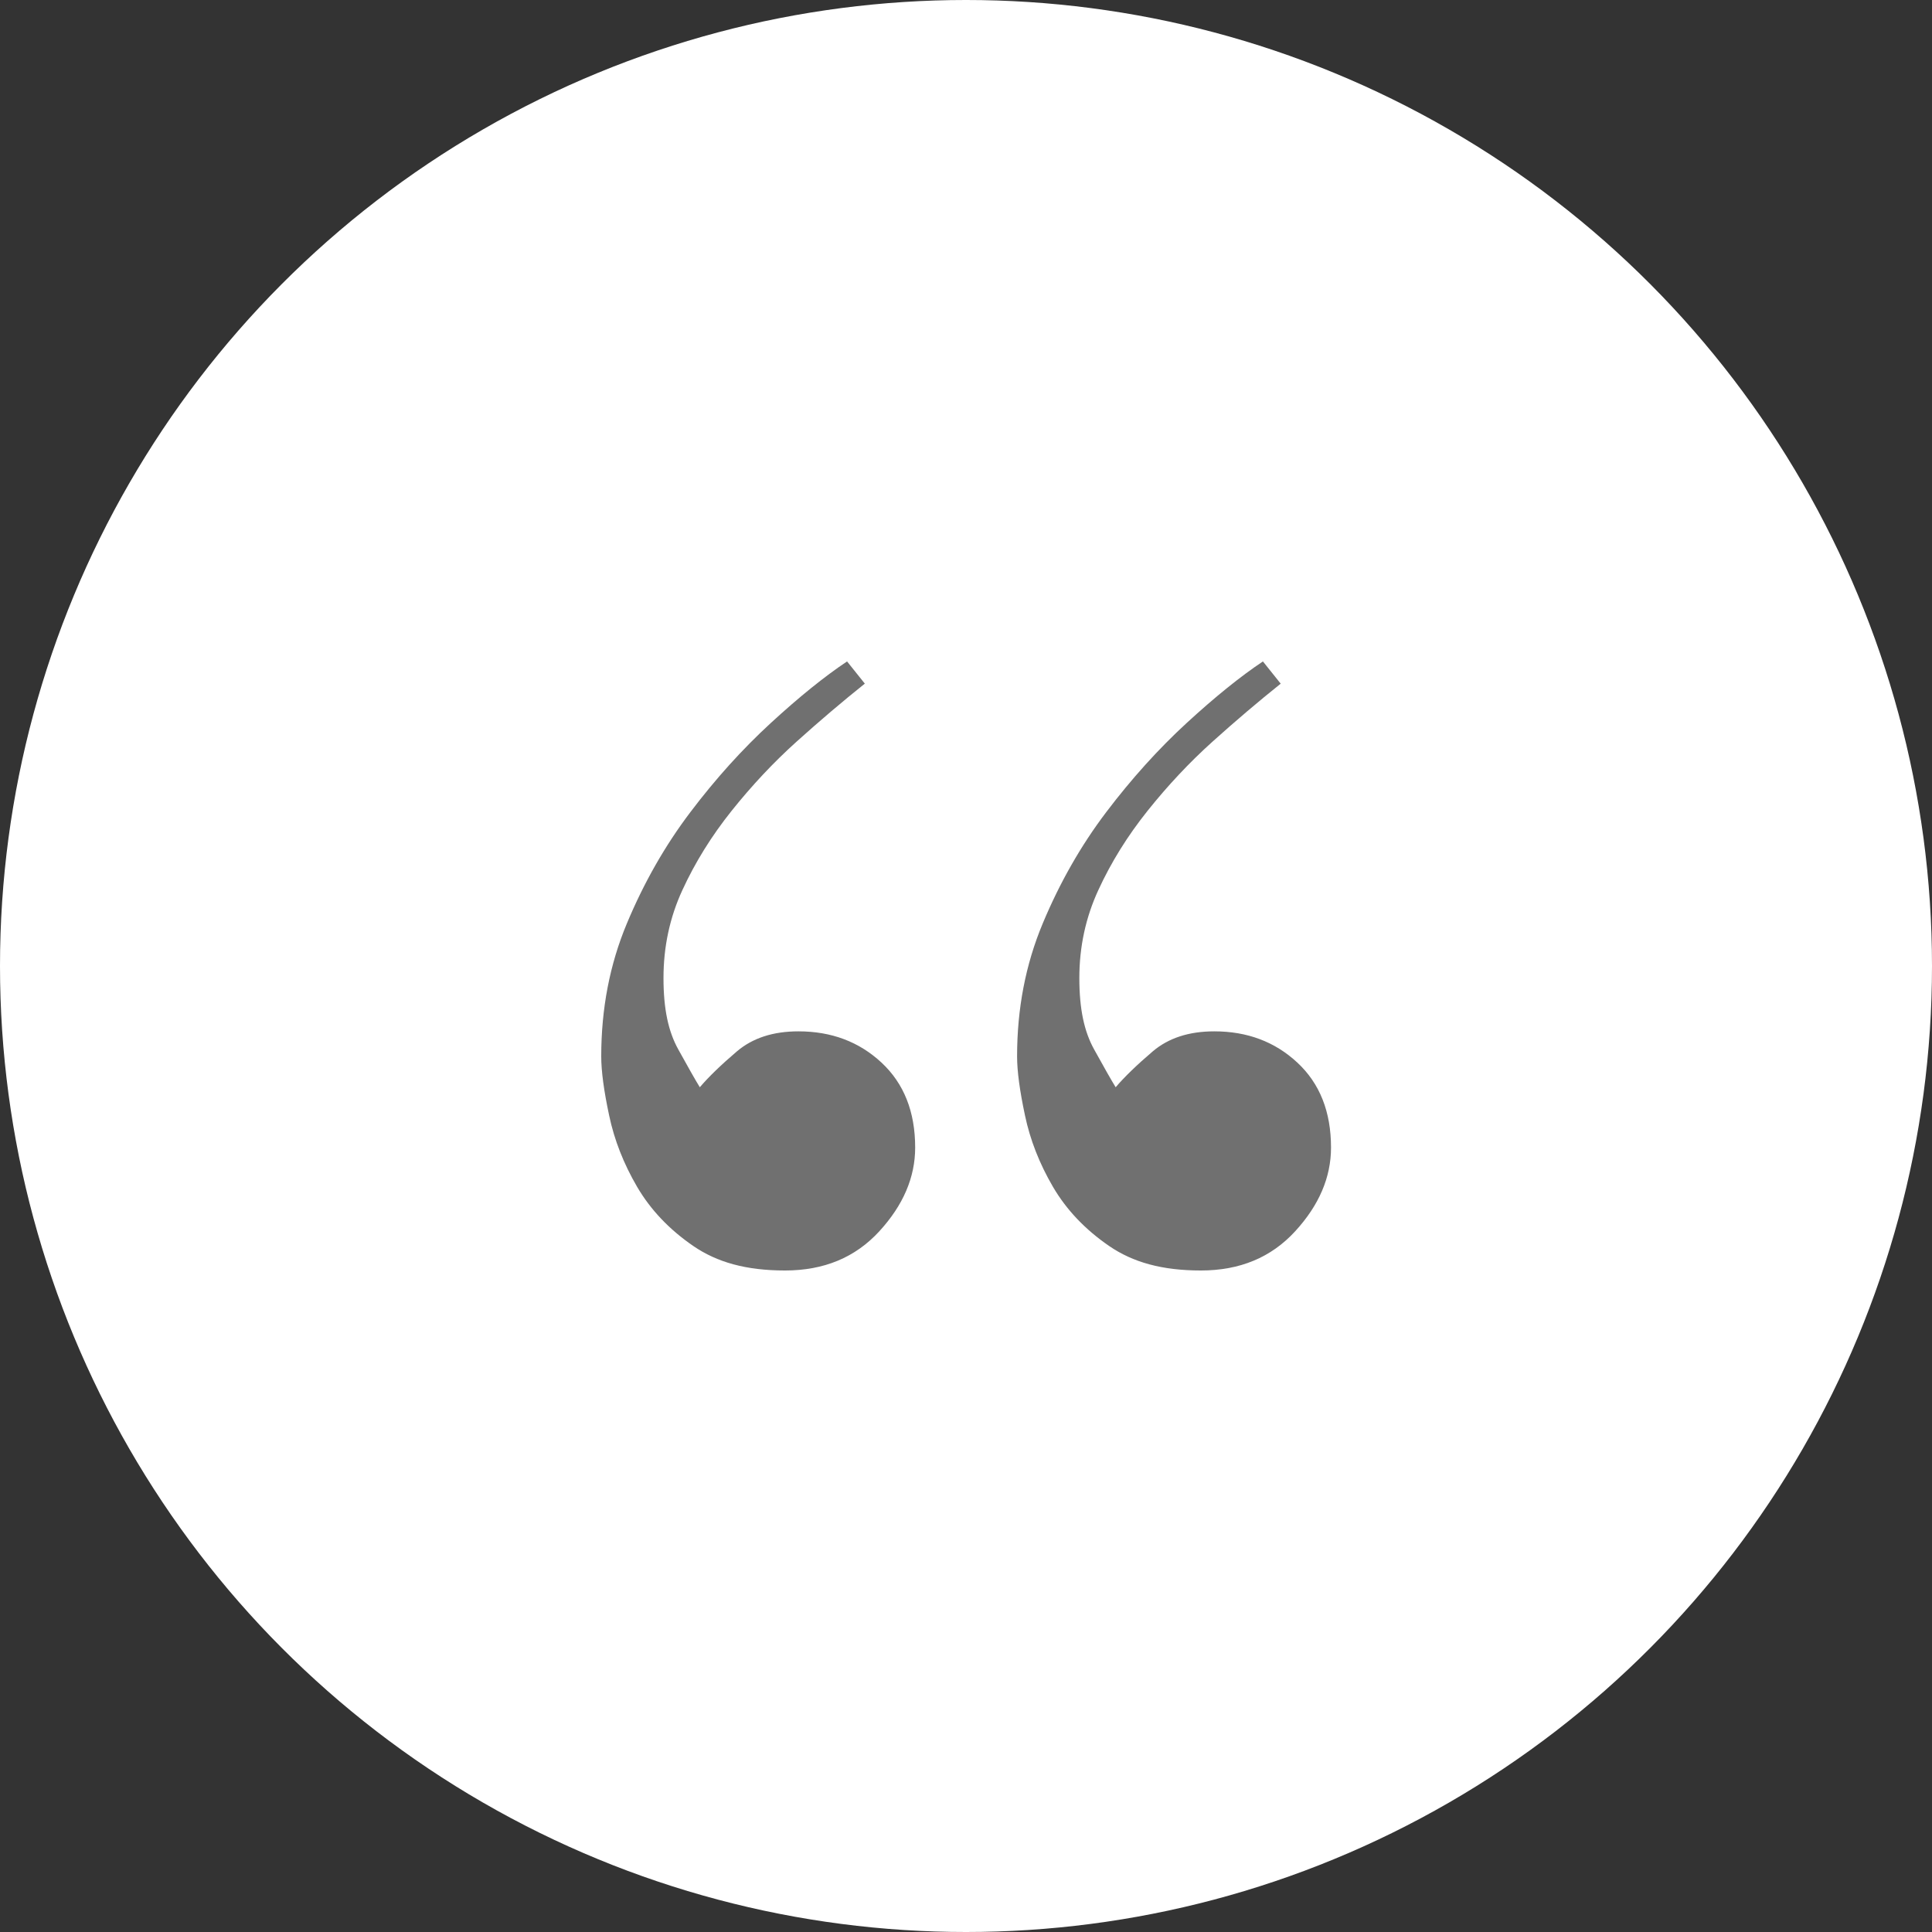 <?xml version="1.0" encoding="UTF-8"?>
<svg xmlns="http://www.w3.org/2000/svg" id="Layer_2" data-name="Layer 2" viewBox="0 0 225 225">
  <rect x="0" y="0" width="225" height="225" fill="#333333" stroke="none"/>
  <defs>
    <style>
      .cls-1 {
        fill: #707070;
      }

      .cls-2 {
        fill: #fff;
      }
    </style>
  </defs>
  <g id="circles">
    <g id="quote-dark-reverse">
      <circle class="cls-2" cx="112.5" cy="112.5" r="112.5"></circle>
      <path class="cls-1" d="M149.15,79.62c-2.6,2.08-5.25,4.33-7.94,6.75-2.69,2.42-5.21,5.11-7.56,8.05-2.35,2.94-4.26,6.02-5.73,9.22-1.48,3.2-2.22,6.62-2.22,10.26s.57,6.23,1.72,8.31c1.15,2.08,1.98,3.55,2.51,4.41,1.04-1.22,2.48-2.61,4.31-4.17,1.83-1.56,4.22-2.34,7.18-2.34,3.83,0,7.06,1.21,9.67,3.64,2.61,2.43,3.92,5.72,3.92,9.89,0,3.47-1.39,6.72-4.18,9.76s-6.44,4.56-10.97,4.56-7.92-.95-10.7-2.86c-2.78-1.91-4.96-4.2-6.53-6.88-1.57-2.69-2.66-5.46-3.26-8.32-.61-2.86-.92-5.15-.92-6.88,0-5.55.99-10.7,2.98-15.46,1.99-4.77,4.46-9.1,7.41-12.99s6.08-7.36,9.38-10.39c3.3-3.03,6.25-5.41,8.86-7.15l2.08,2.6h0ZM100.71,79.62c-2.6,2.08-5.25,4.33-7.94,6.75-2.69,2.42-5.21,5.11-7.56,8.05-2.35,2.94-4.26,6.02-5.73,9.22-1.48,3.2-2.21,6.62-2.21,10.26s.57,6.23,1.72,8.31c1.15,2.08,1.98,3.55,2.51,4.41,1.04-1.22,2.48-2.61,4.31-4.17,1.83-1.56,4.22-2.34,7.18-2.34,3.83,0,7.06,1.21,9.67,3.64,2.61,2.43,3.92,5.72,3.92,9.89,0,3.47-1.39,6.72-4.18,9.76s-6.44,4.56-10.97,4.56-7.92-.95-10.7-2.86c-2.78-1.91-4.96-4.2-6.53-6.88-1.57-2.69-2.66-5.46-3.26-8.32-.61-2.86-.92-5.15-.92-6.88,0-5.55.99-10.7,2.98-15.46,1.99-4.77,4.46-9.1,7.41-12.99,2.95-3.9,6.08-7.36,9.38-10.39,3.3-3.03,6.25-5.41,8.86-7.15l2.08,2.6h0Z"></path>
    </g>
  </g>
</svg>

